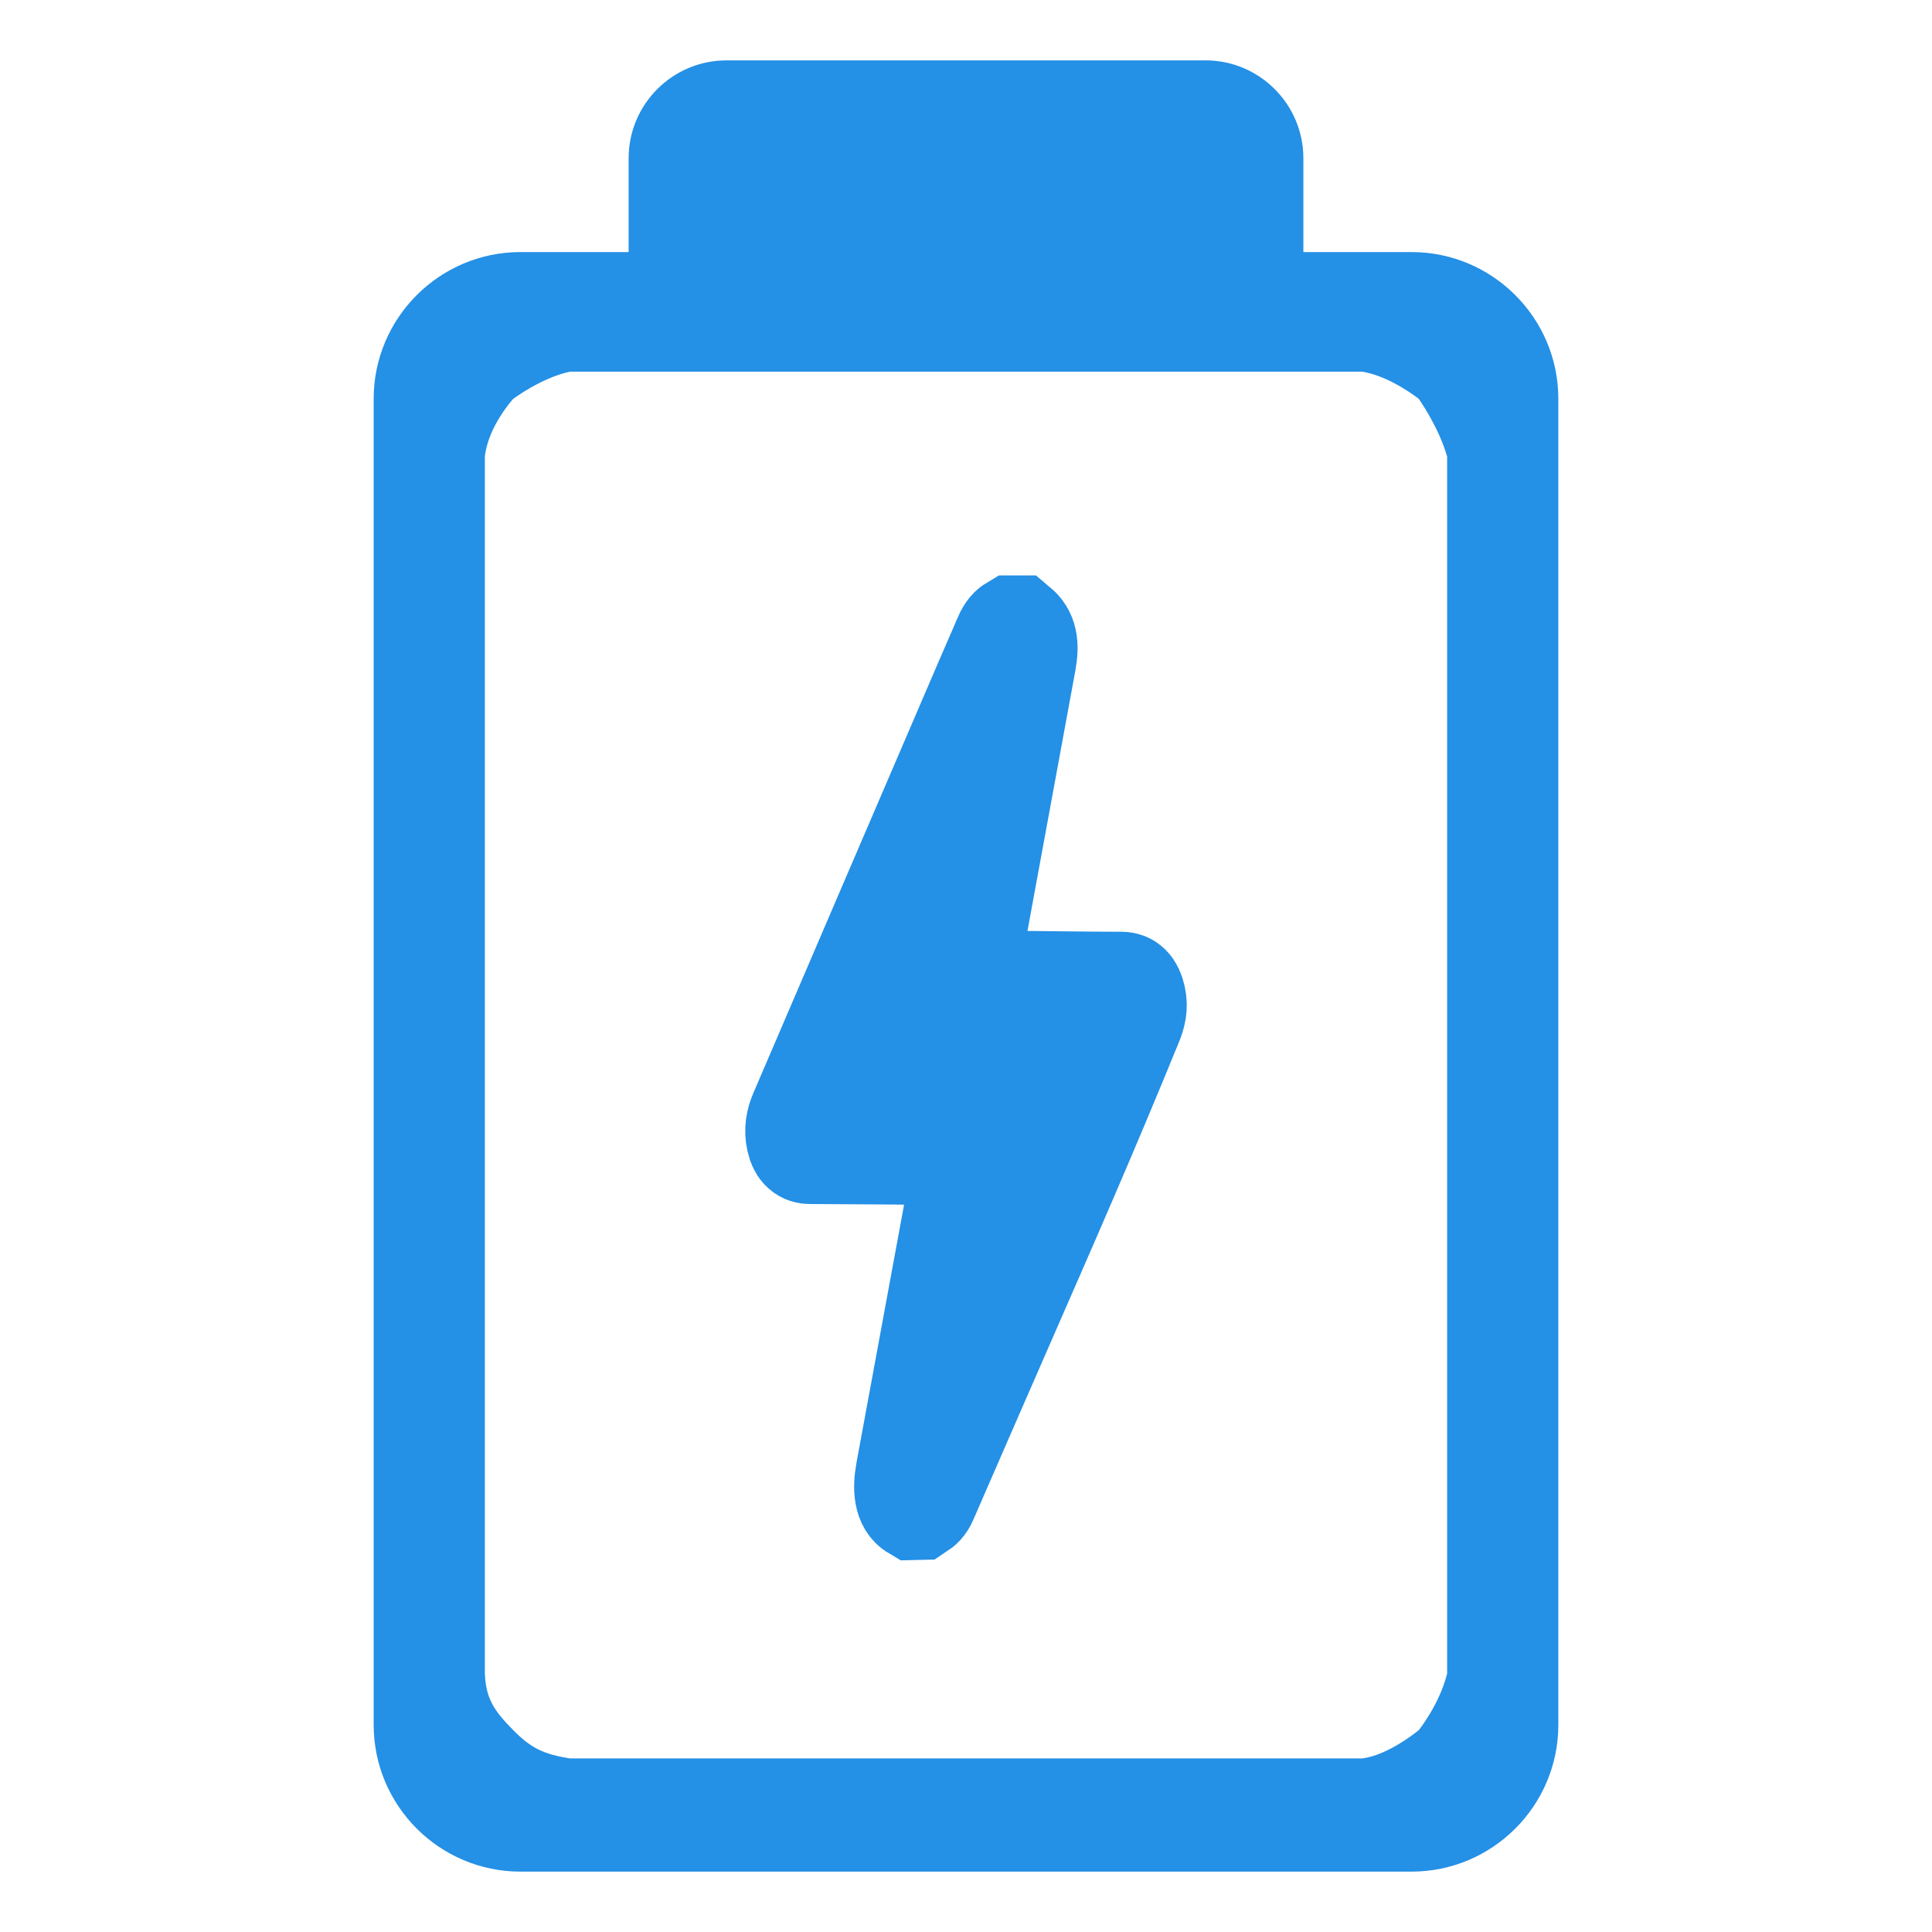 <svg width="32" height="32" viewBox="0 0 32 32" fill="none" xmlns="http://www.w3.org/2000/svg">
<path d="M23.379 4.175H21.588V2.622C21.588 1.727 20.861 1 19.967 1H12.033C11.139 1 10.412 1.727 10.412 2.622V4.175H8.621C7.28 4.175 6.189 5.266 6.189 6.607V28.568C6.189 29.909 7.28 31 8.621 31H23.379C24.72 31 25.811 29.909 25.811 28.568V6.607C25.811 5.266 24.72 4.175 23.379 4.175ZM23.5 28.656C23.5 28.656 23.004 29.07 22.563 29.125H9.438C9.026 29.056 8.813 28.974 8.5 28.656C8.165 28.319 8.048 28.117 8.031 27.719V7.562C8.086 7.058 8.5 6.607 8.5 6.607C8.5 6.607 8.961 6.26 9.438 6.156H22.563C23.032 6.232 23.5 6.607 23.5 6.607C23.5 6.607 23.83 7.073 23.969 7.562V27.719C23.842 28.231 23.5 28.656 23.5 28.656Z" fill="#2490E6"/>
<path d="M15.15 25C14.988 24.904 14.963 24.666 15.017 24.375C15.32 22.739 15.621 21.101 15.923 19.463C15.943 19.352 15.963 19.24 15.986 19.116C15.948 19.116 15.919 19.116 15.889 19.116C15.063 19.109 14.238 19.102 13.412 19.098C13.32 19.097 13.242 19.051 13.204 18.881C13.167 18.717 13.196 18.57 13.254 18.436C13.774 17.224 14.294 16.012 14.815 14.799C15.321 13.619 15.827 12.441 16.334 11.263C16.43 11.038 16.53 10.818 16.625 10.59C16.666 10.489 16.713 10.413 16.777 10.375C16.802 10.375 16.828 10.375 16.852 10.375C16.997 10.497 17.035 10.663 16.98 10.961C16.665 12.679 16.348 14.397 16.032 16.115C16.024 16.159 16.017 16.203 16.007 16.261C16.308 16.261 16.601 16.259 16.895 16.262C17.456 16.267 18.018 16.276 18.58 16.277C18.68 16.278 18.758 16.34 18.798 16.518C18.835 16.682 18.797 16.817 18.743 16.948C18.386 17.822 18.022 18.687 17.653 19.544C17.292 20.383 16.926 21.215 16.562 22.049C16.157 22.979 15.75 23.907 15.346 24.838C15.309 24.924 15.262 24.965 15.21 24.999C15.19 25 15.17 25 15.15 25ZM16.248 12.707C16.245 12.703 16.242 12.699 16.239 12.695C15.426 14.582 14.614 16.469 13.794 18.374C13.823 18.374 13.841 18.374 13.857 18.374C14.646 18.379 15.433 18.385 16.221 18.391C16.424 18.392 16.505 18.601 16.439 18.963C16.283 19.812 16.126 20.659 15.97 21.506C15.896 21.902 15.824 22.299 15.751 22.695C16.586 20.819 17.422 18.95 18.223 17.003C18.191 17.003 18.171 17.003 18.151 17.003C17.358 16.997 16.565 16.991 15.772 16.986C15.578 16.984 15.497 16.76 15.562 16.41C15.695 15.701 15.826 14.992 15.958 14.283C16.054 13.758 16.151 13.232 16.248 12.707Z" fill="#2490E6" stroke="#2490E6" stroke-width="1.688"/>
</svg>
